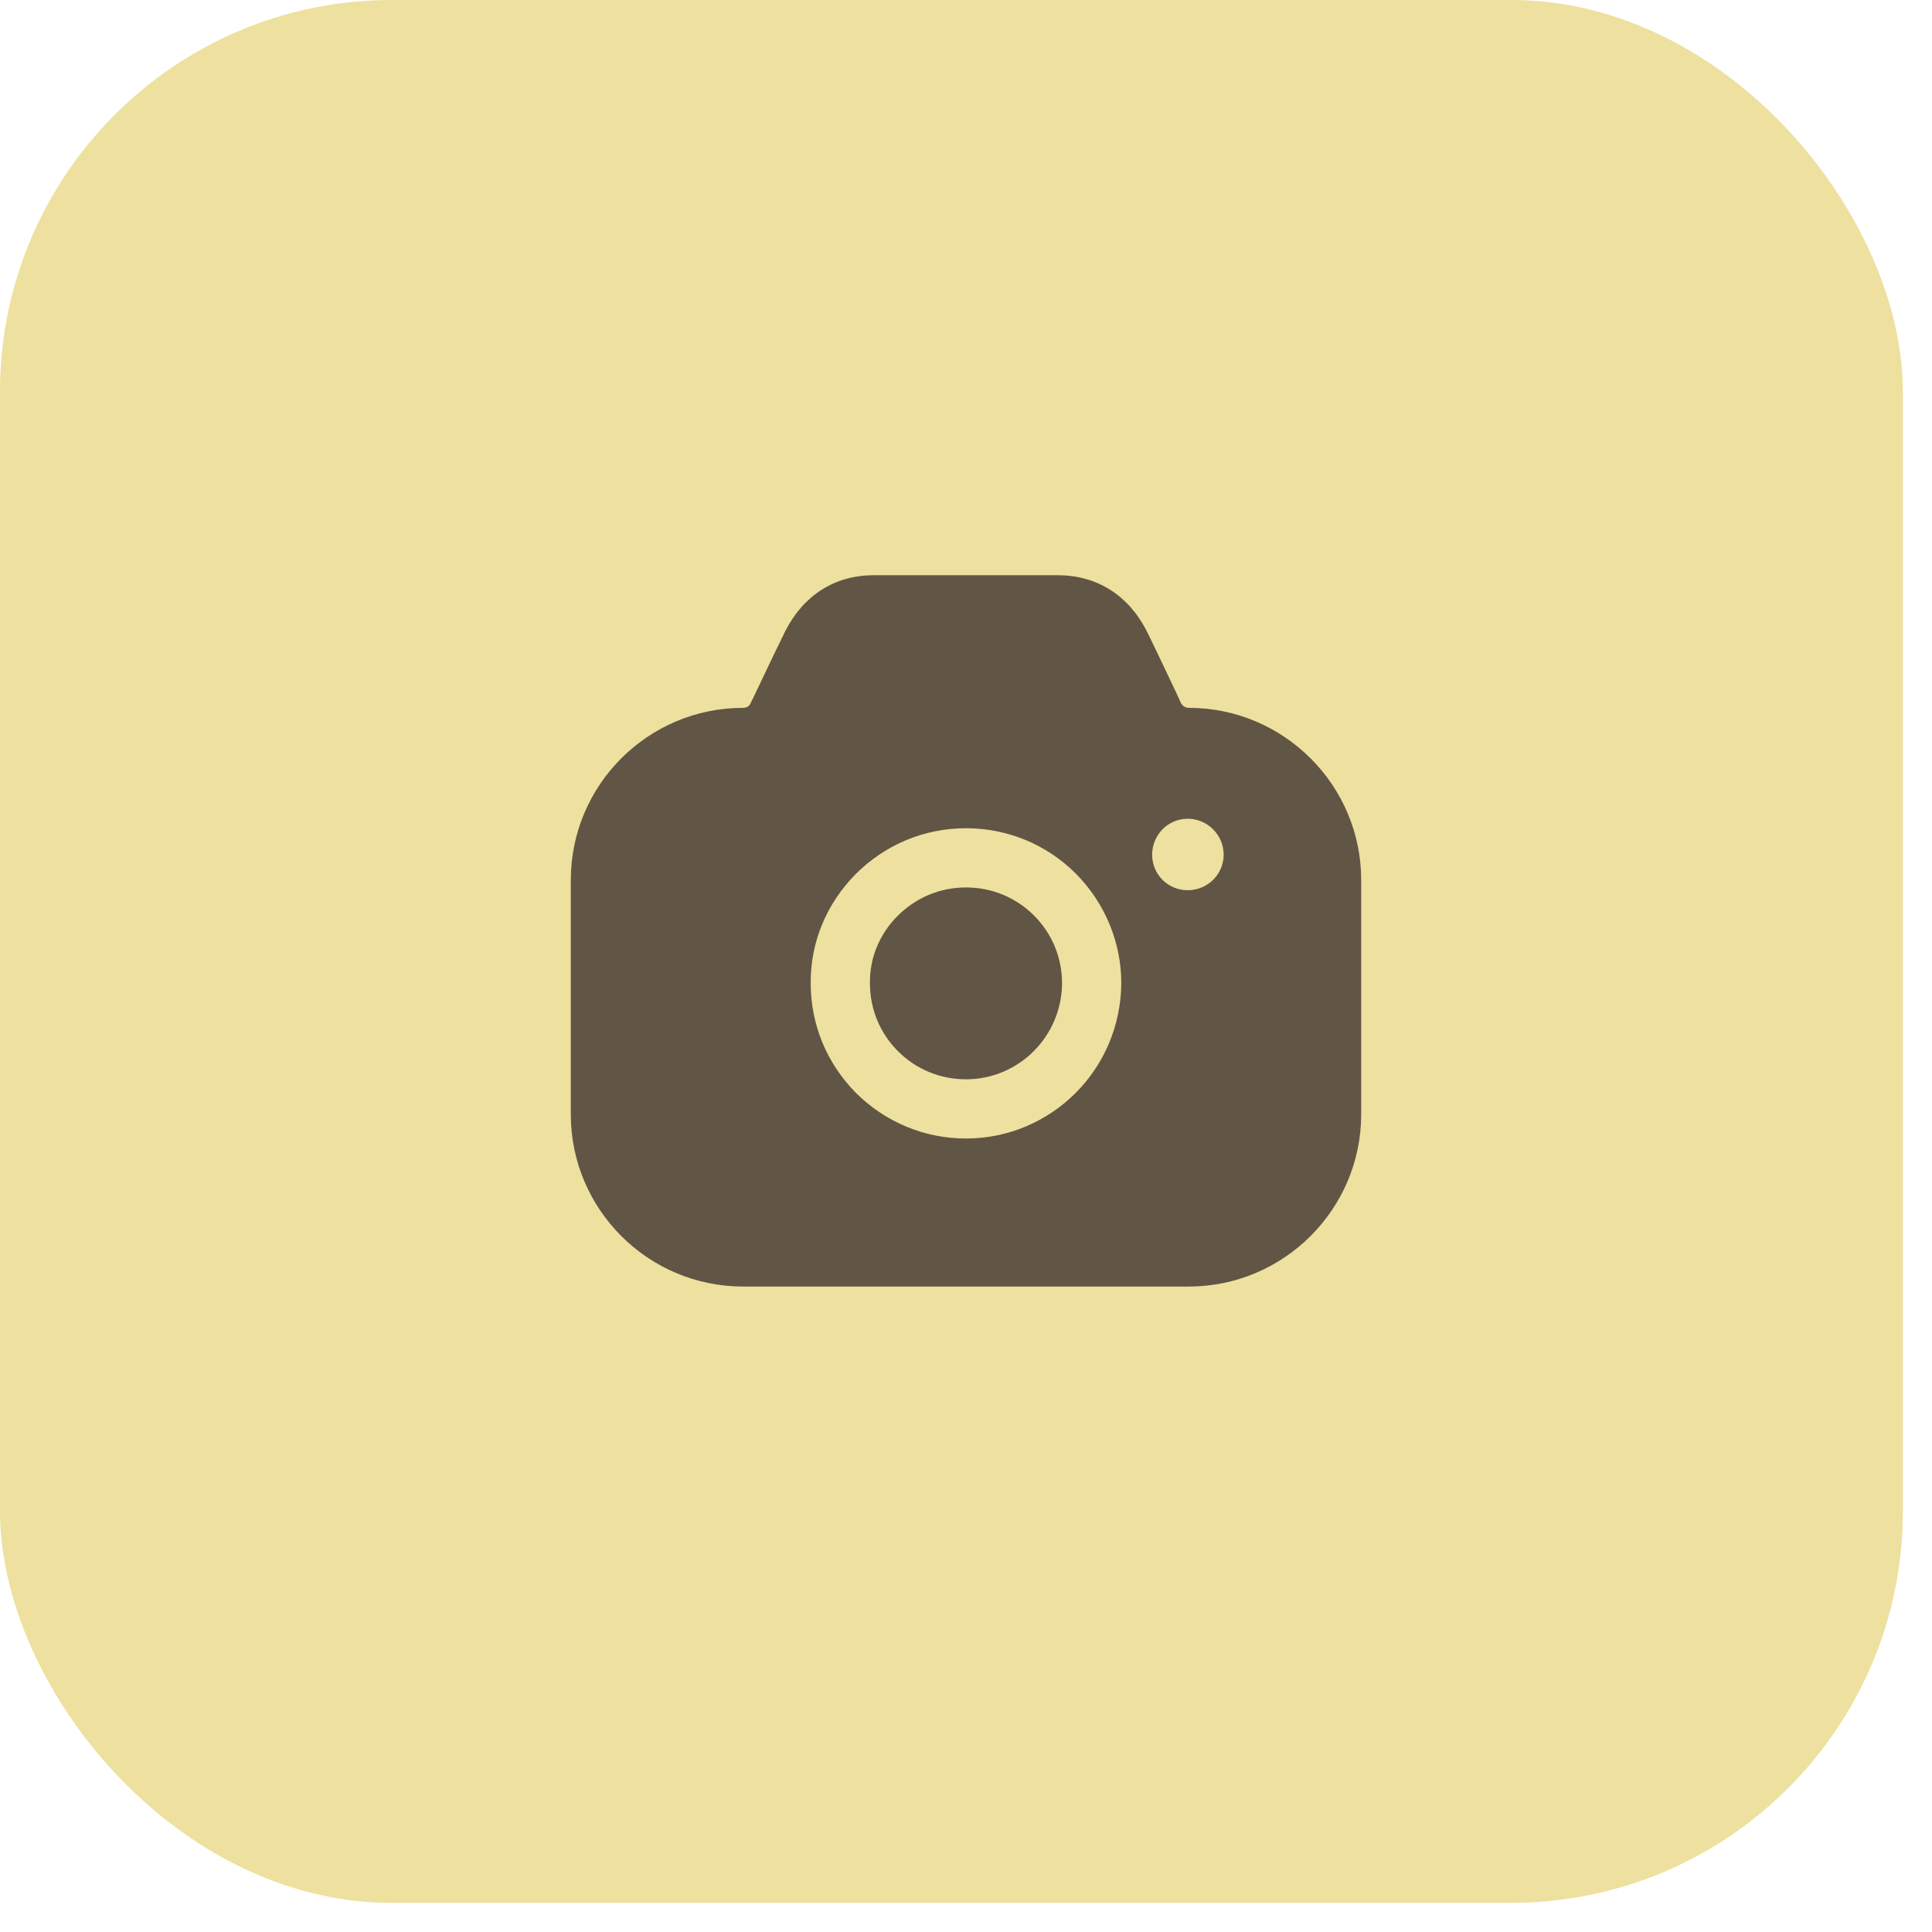 <?xml version="1.0" encoding="UTF-8"?> <svg xmlns="http://www.w3.org/2000/svg" width="55" height="55" viewBox="0 0 55 55" fill="none"><rect y="-0" width="54.171" height="54.171" rx="11.153" fill="#EEE09E"></rect><path fill-rule="evenodd" clip-rule="evenodd" d="M33.62 20.016C33.665 20.095 33.744 20.151 33.845 20.151C36.545 20.151 38.75 22.353 38.75 25.05V31.725C38.75 34.422 36.545 36.625 33.845 36.625H21.155C18.444 36.625 16.25 34.422 16.25 31.725V25.05C16.25 22.353 18.444 20.151 21.155 20.151C21.245 20.151 21.335 20.106 21.369 20.016L21.436 19.881C21.475 19.799 21.515 19.716 21.555 19.631C21.843 19.024 22.162 18.354 22.359 17.959C22.876 16.948 23.754 16.386 24.845 16.375H30.144C31.235 16.386 32.124 16.948 32.641 17.959C32.819 18.314 33.088 18.884 33.349 19.433C33.402 19.547 33.456 19.659 33.508 19.769L33.62 20.016ZM32.799 24.331C32.799 24.893 33.249 25.343 33.811 25.343C34.374 25.343 34.835 24.893 34.835 24.331C34.835 23.769 34.374 23.308 33.811 23.308C33.249 23.308 32.799 23.769 32.799 24.331ZM25.554 26.073C26.082 25.545 26.769 25.264 27.5 25.264C28.231 25.264 28.918 25.545 29.435 26.062C29.953 26.579 30.234 27.264 30.234 27.995C30.223 29.5 29.008 30.725 27.5 30.725C26.769 30.725 26.082 30.444 25.565 29.927C25.047 29.41 24.766 28.725 24.766 27.995V27.983C24.755 27.275 25.036 26.59 25.554 26.073ZM30.616 31.119C29.817 31.916 28.715 32.411 27.5 32.411C26.319 32.411 25.216 31.95 24.372 31.119C23.54 30.276 23.079 29.174 23.079 27.995C23.067 26.826 23.529 25.725 24.361 24.882C25.205 24.039 26.319 23.578 27.5 23.578C28.681 23.578 29.795 24.039 30.628 24.871C31.46 25.713 31.921 26.826 31.921 27.995C31.91 29.22 31.415 30.321 30.616 31.119Z" fill="#615545"></path></svg> 